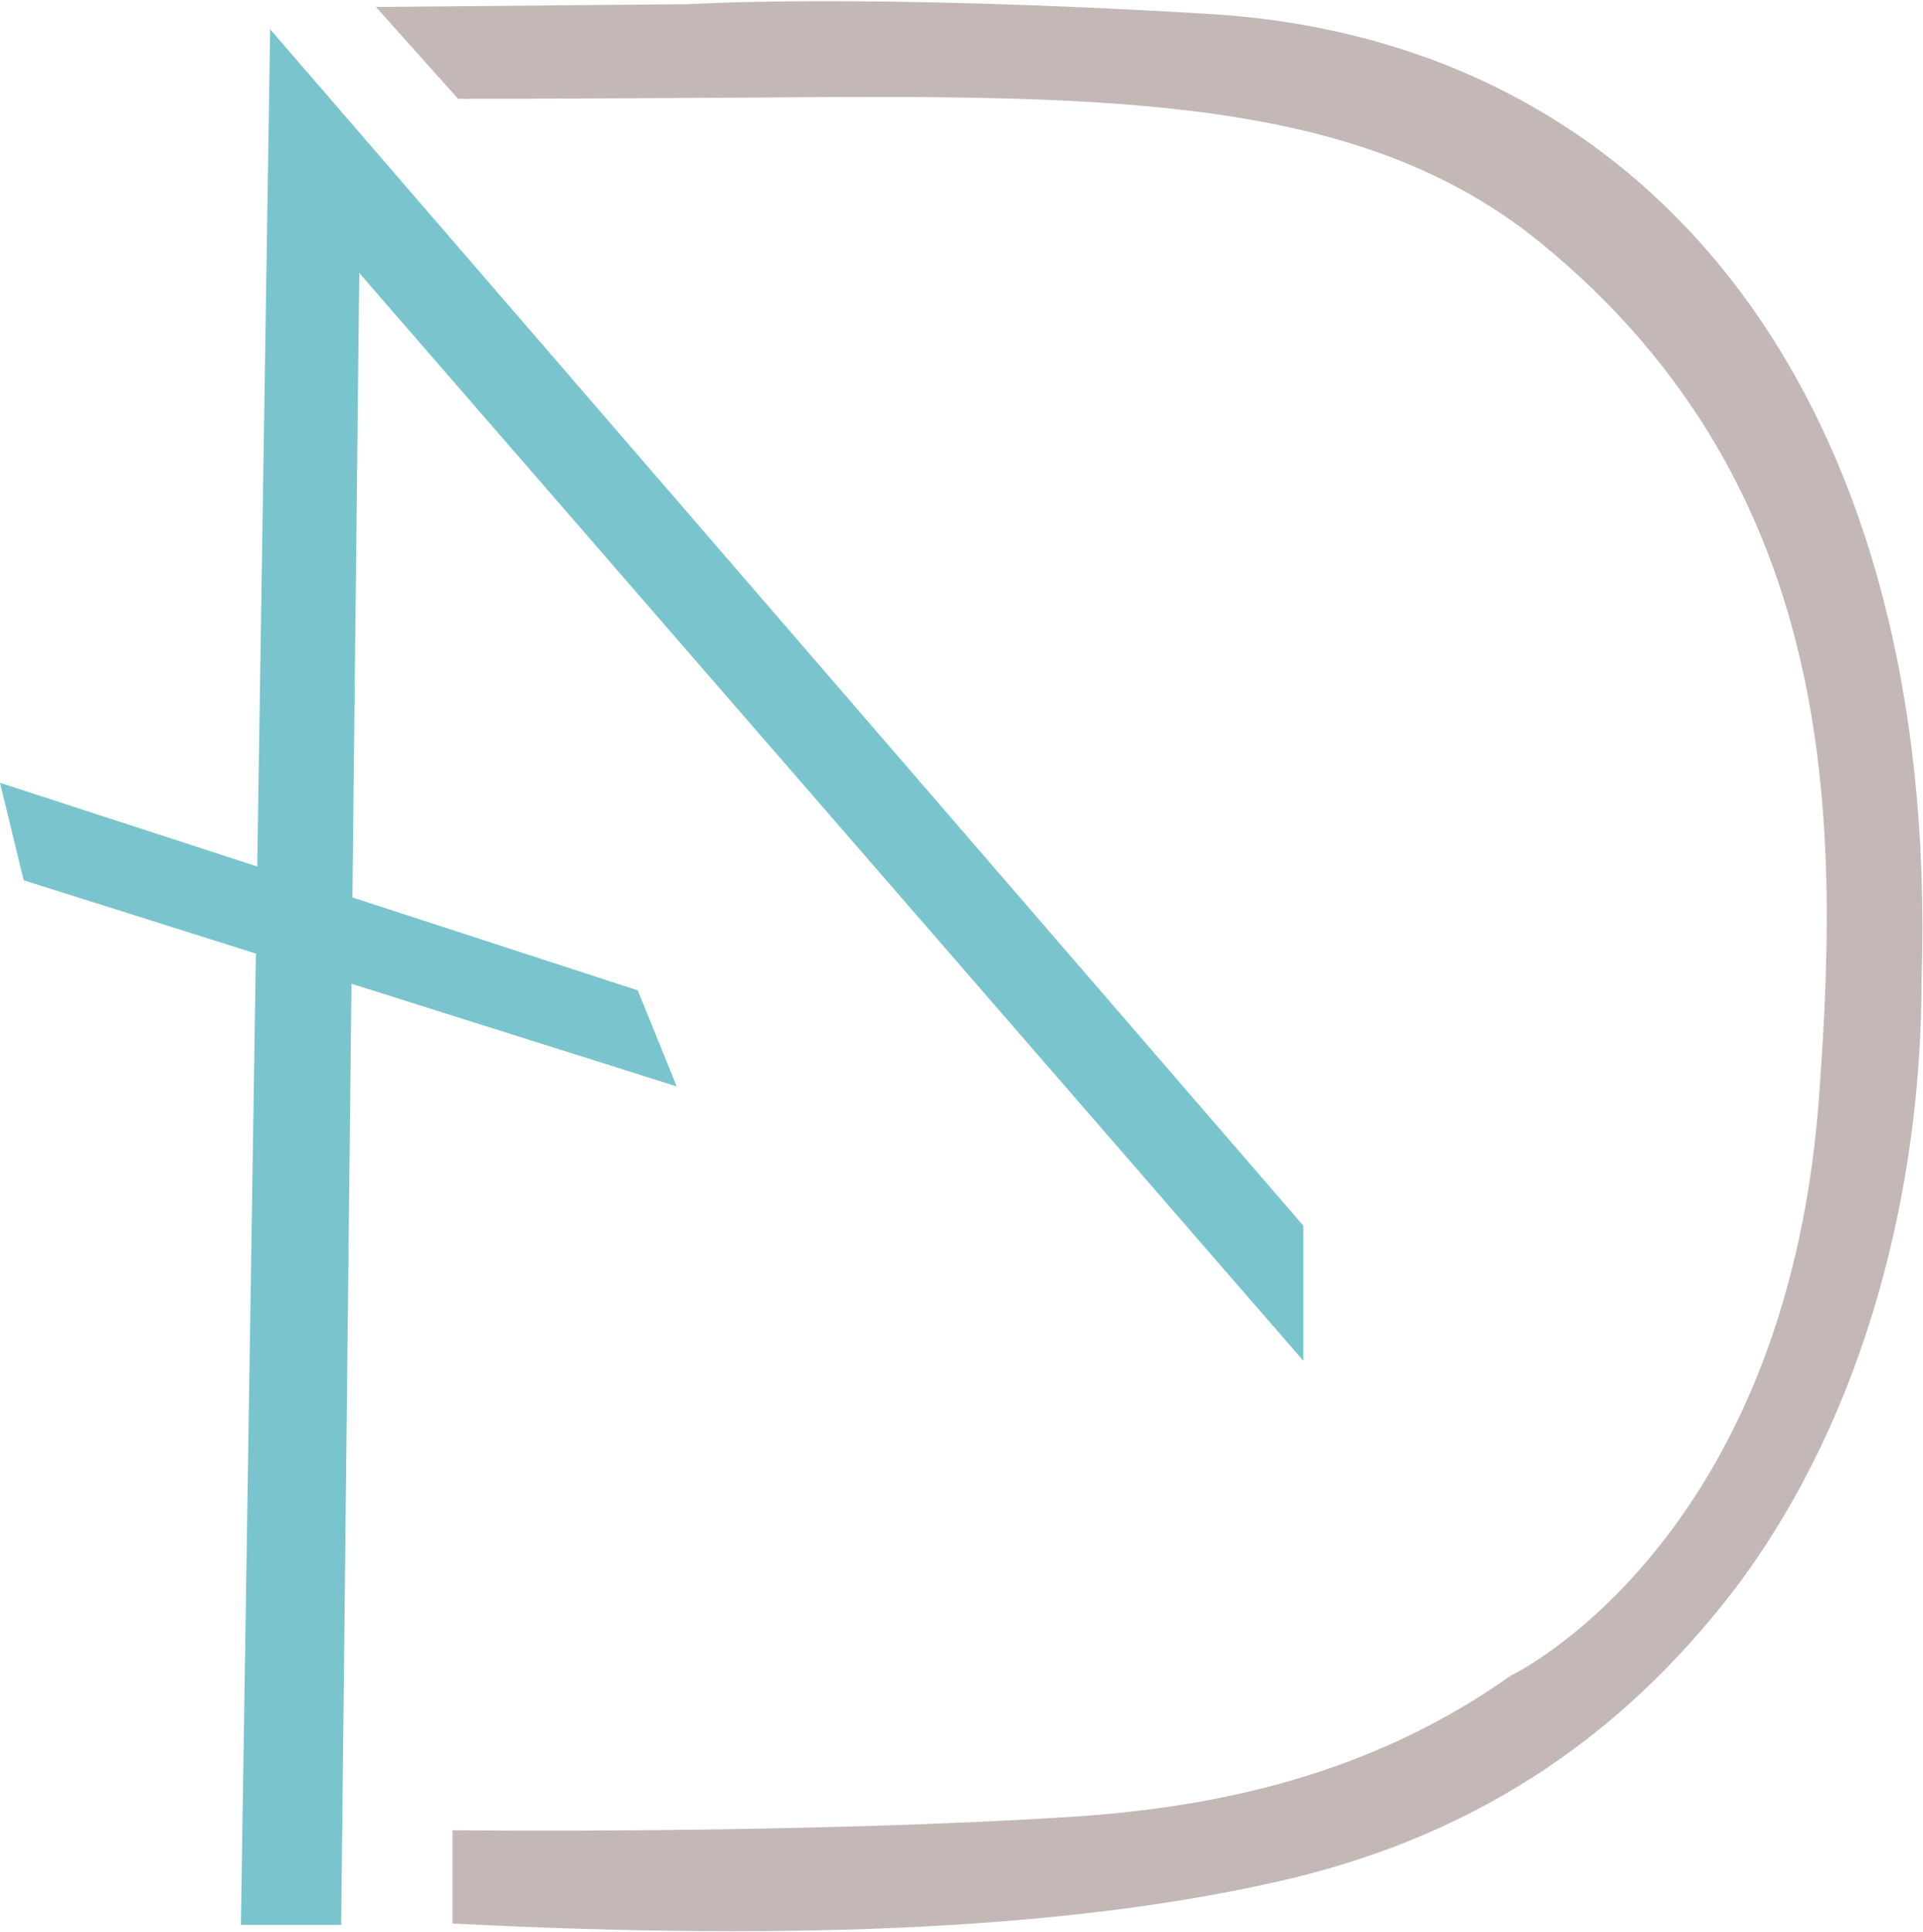 <?xml version="1.0" encoding="utf-8"?>
<!-- Generator: Adobe Illustrator 26.1.0, SVG Export Plug-In . SVG Version: 6.00 Build 0)  -->
<svg version="1.1" id="Layer_1" xmlns="http://www.w3.org/2000/svg" xmlns:xlink="http://www.w3.org/1999/xlink" x="0px" y="0px"
	 viewBox="0 0 138.1 138.7" style="enable-background:new 0 0 138.1 138.7;" xml:space="preserve">
<style type="text/css">
	.st0{fill:#7AC5CD;}
	.st1{fill:#C4B8B7;}
</style>
<path class="st0" d="M93.6,88L19.4,2.1l-2.1,136.1c0,0,4.9,0,7.2,0l1.3-118.6l67.8,78.1V88z"/>
<polygon class="st0" points="45.8,71.1 48.6,78 1.7,63.2 0,56.2 "/>
<path class="st1" d="M27,0.5l5.9,6.6c0,0,7.3,0,21.9-0.1c25.6-0.2,43,0,55.8,10.4c22.1,18,21.4,42.8,20,61.8
	c-2.5,31.8-22.1,41.1-22.1,41.1c-9.2,6.5-19.5,9.3-31,10.1c-19.9,1.3-45,1-45,1v6.7c25.4,1.3,44.6,0.3,59.2-3
	c13.4-3,24.4-9.8,33.1-21.3c9.3-12.5,13.2-28.7,13.2-43.5C139.3,29.1,119,2.9,86.8,1C61.9-0.5,49.4,0.3,49.4,0.3L27,0.5z"/>
</svg>
